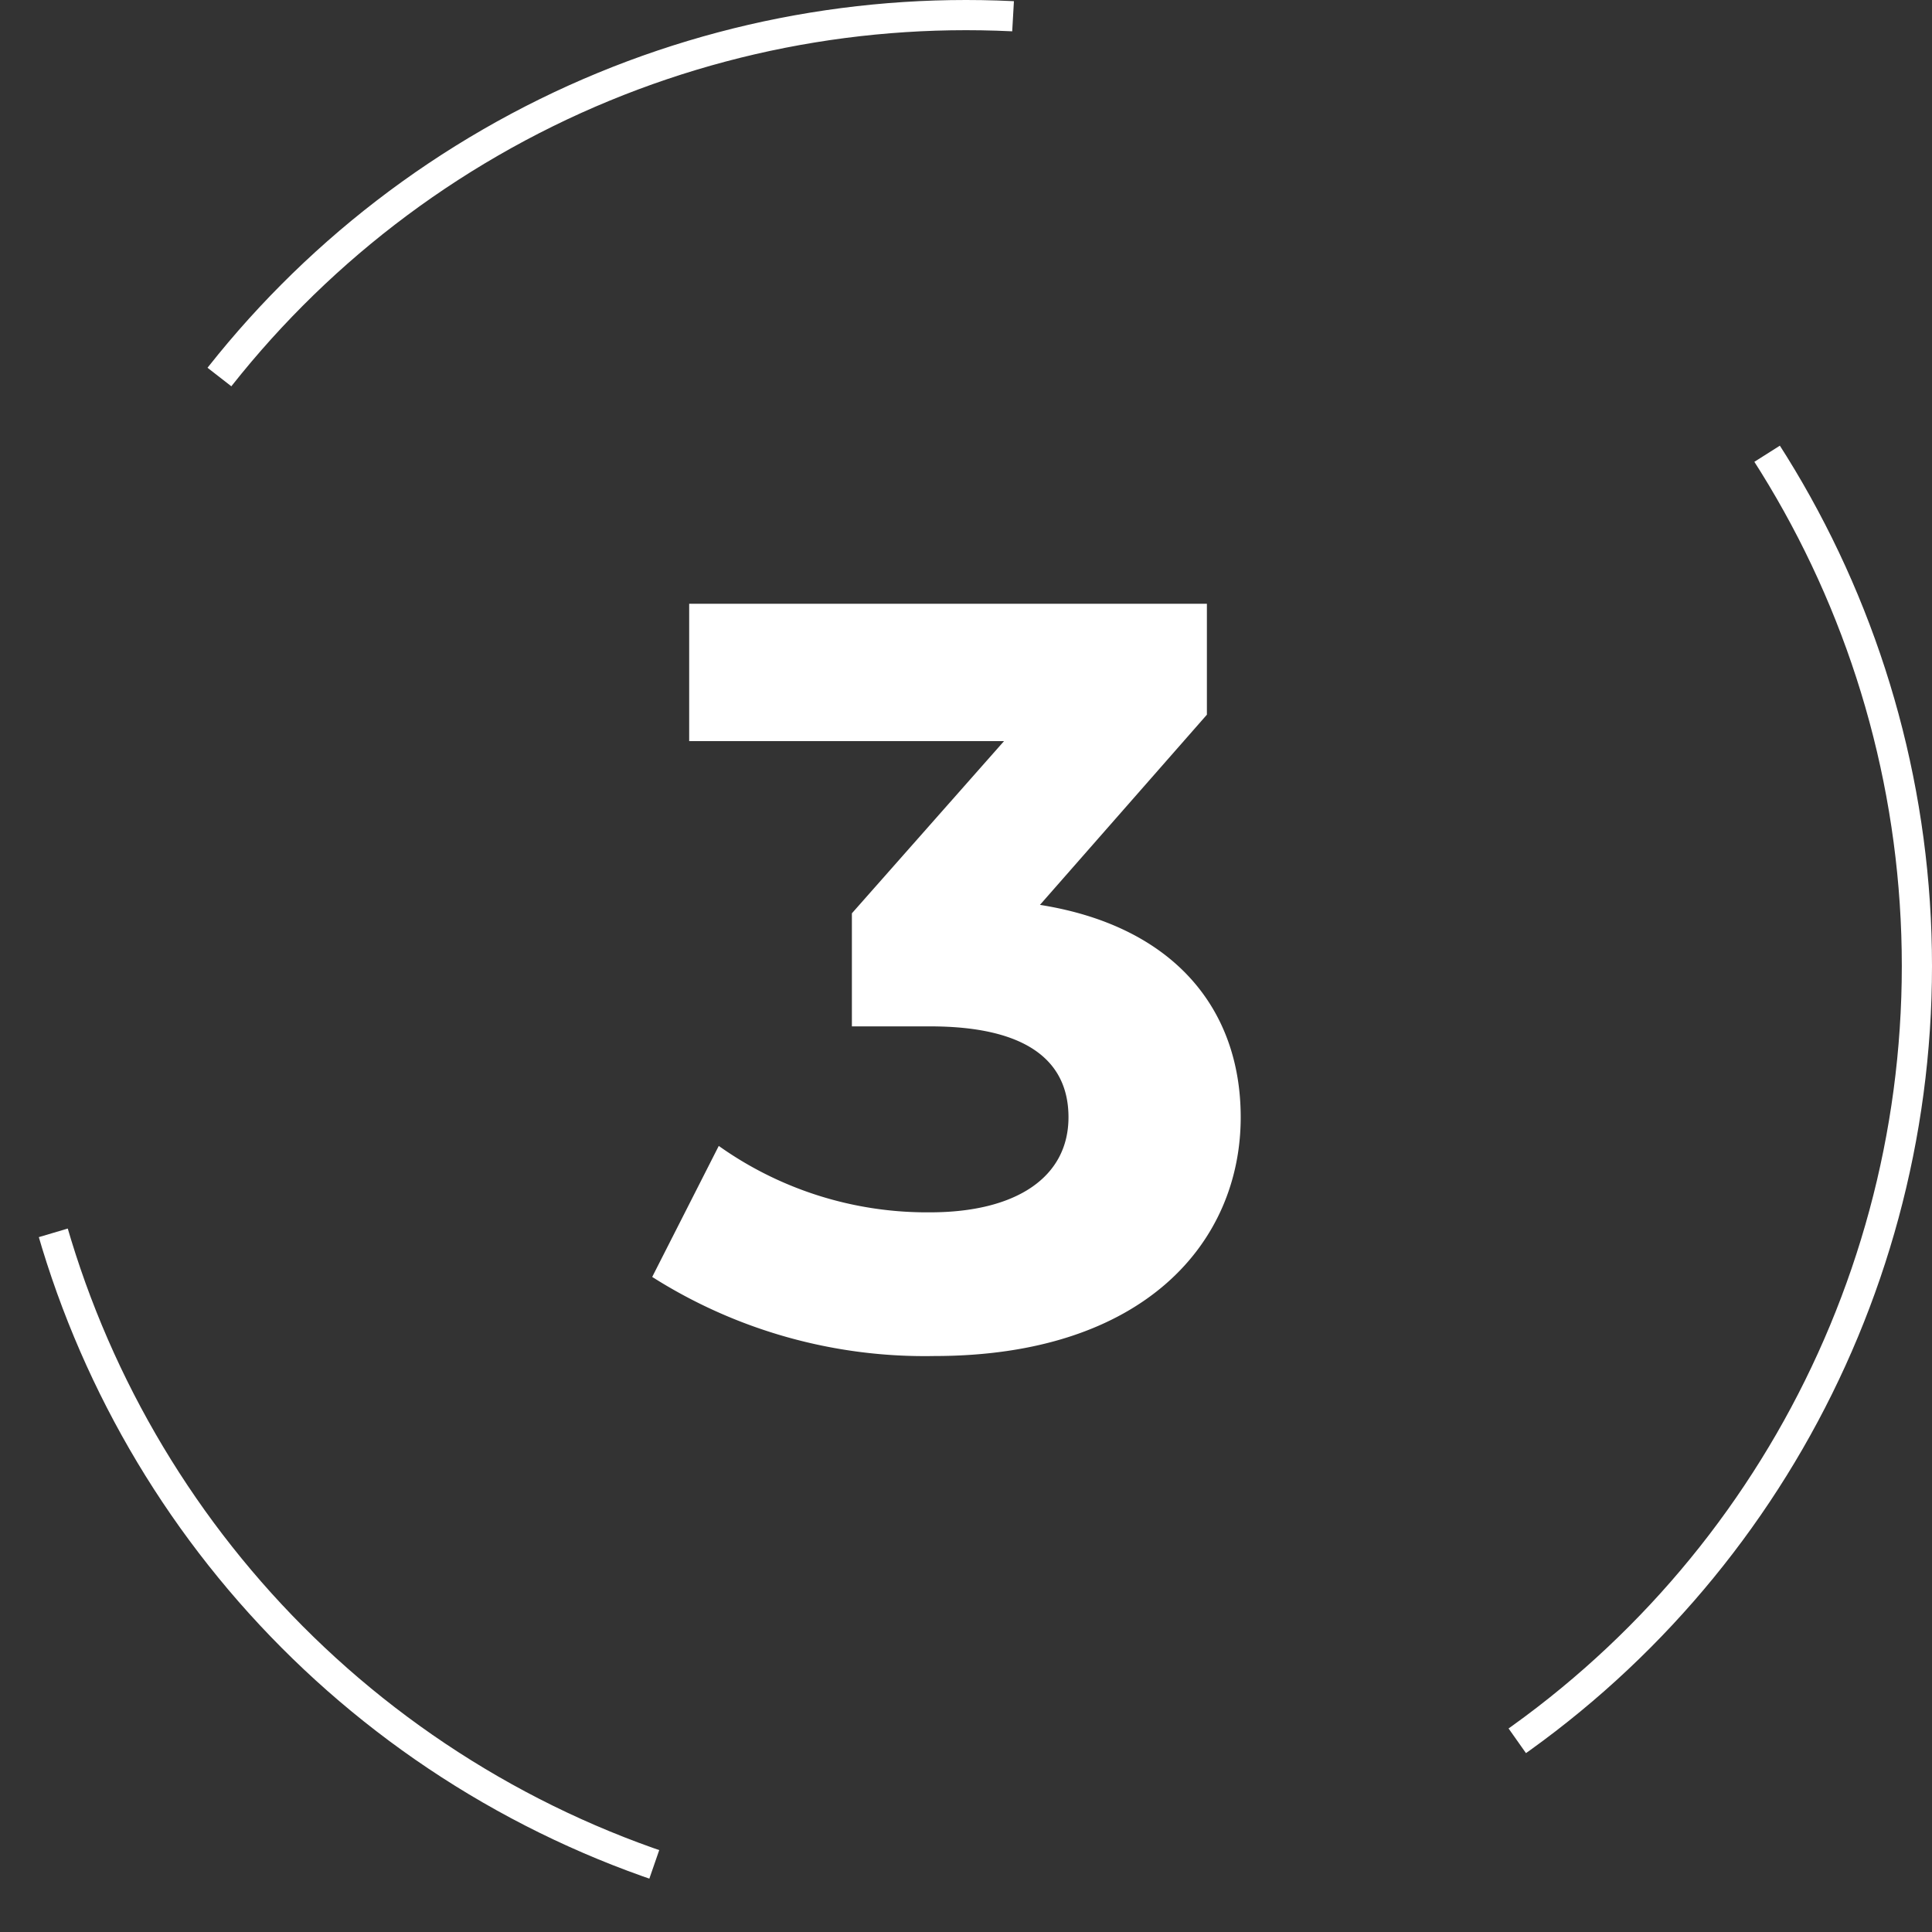 <svg xmlns="http://www.w3.org/2000/svg" width="64" height="64" viewBox="0 0 64 64">
  <rect x="0" y="0" width="64" height="64" fill="#333333" stroke="none"/>
  <g id="_3" data-name="3" transform="translate(-1260.5 -1711)">
    <g id="Group_4651" data-name="Group 4651" transform="translate(1058.5 -310)">
      <circle id="Ellipse_4" data-name="Ellipse 4" cx="31.5" cy="31.5" r="31.5" transform="translate(202.5 2021.5)" fill="none" stroke="#fff" stroke-width="1" stroke-dasharray="30"/>
      <path id="LuxuriousBedrooms" d="M14.95,19.475l5.53-6.3V9.5H3.33v4.55H13.76L8.72,19.755V23.5h2.59c3.22,0,4.585,1.155,4.585,3.01,0,2-1.75,3.15-4.585,3.15a11.9,11.9,0,0,1-7-2.2L2.105,31.8A16.845,16.845,0,0,0,11.45,34.42c6.965,0,10.15-3.78,10.15-7.91C21.6,22.9,19.36,20.175,14.95,19.475Z" transform="translate(221.5 2031.5)" fill="#fff"/>
    </g>
  </g>
</svg>
